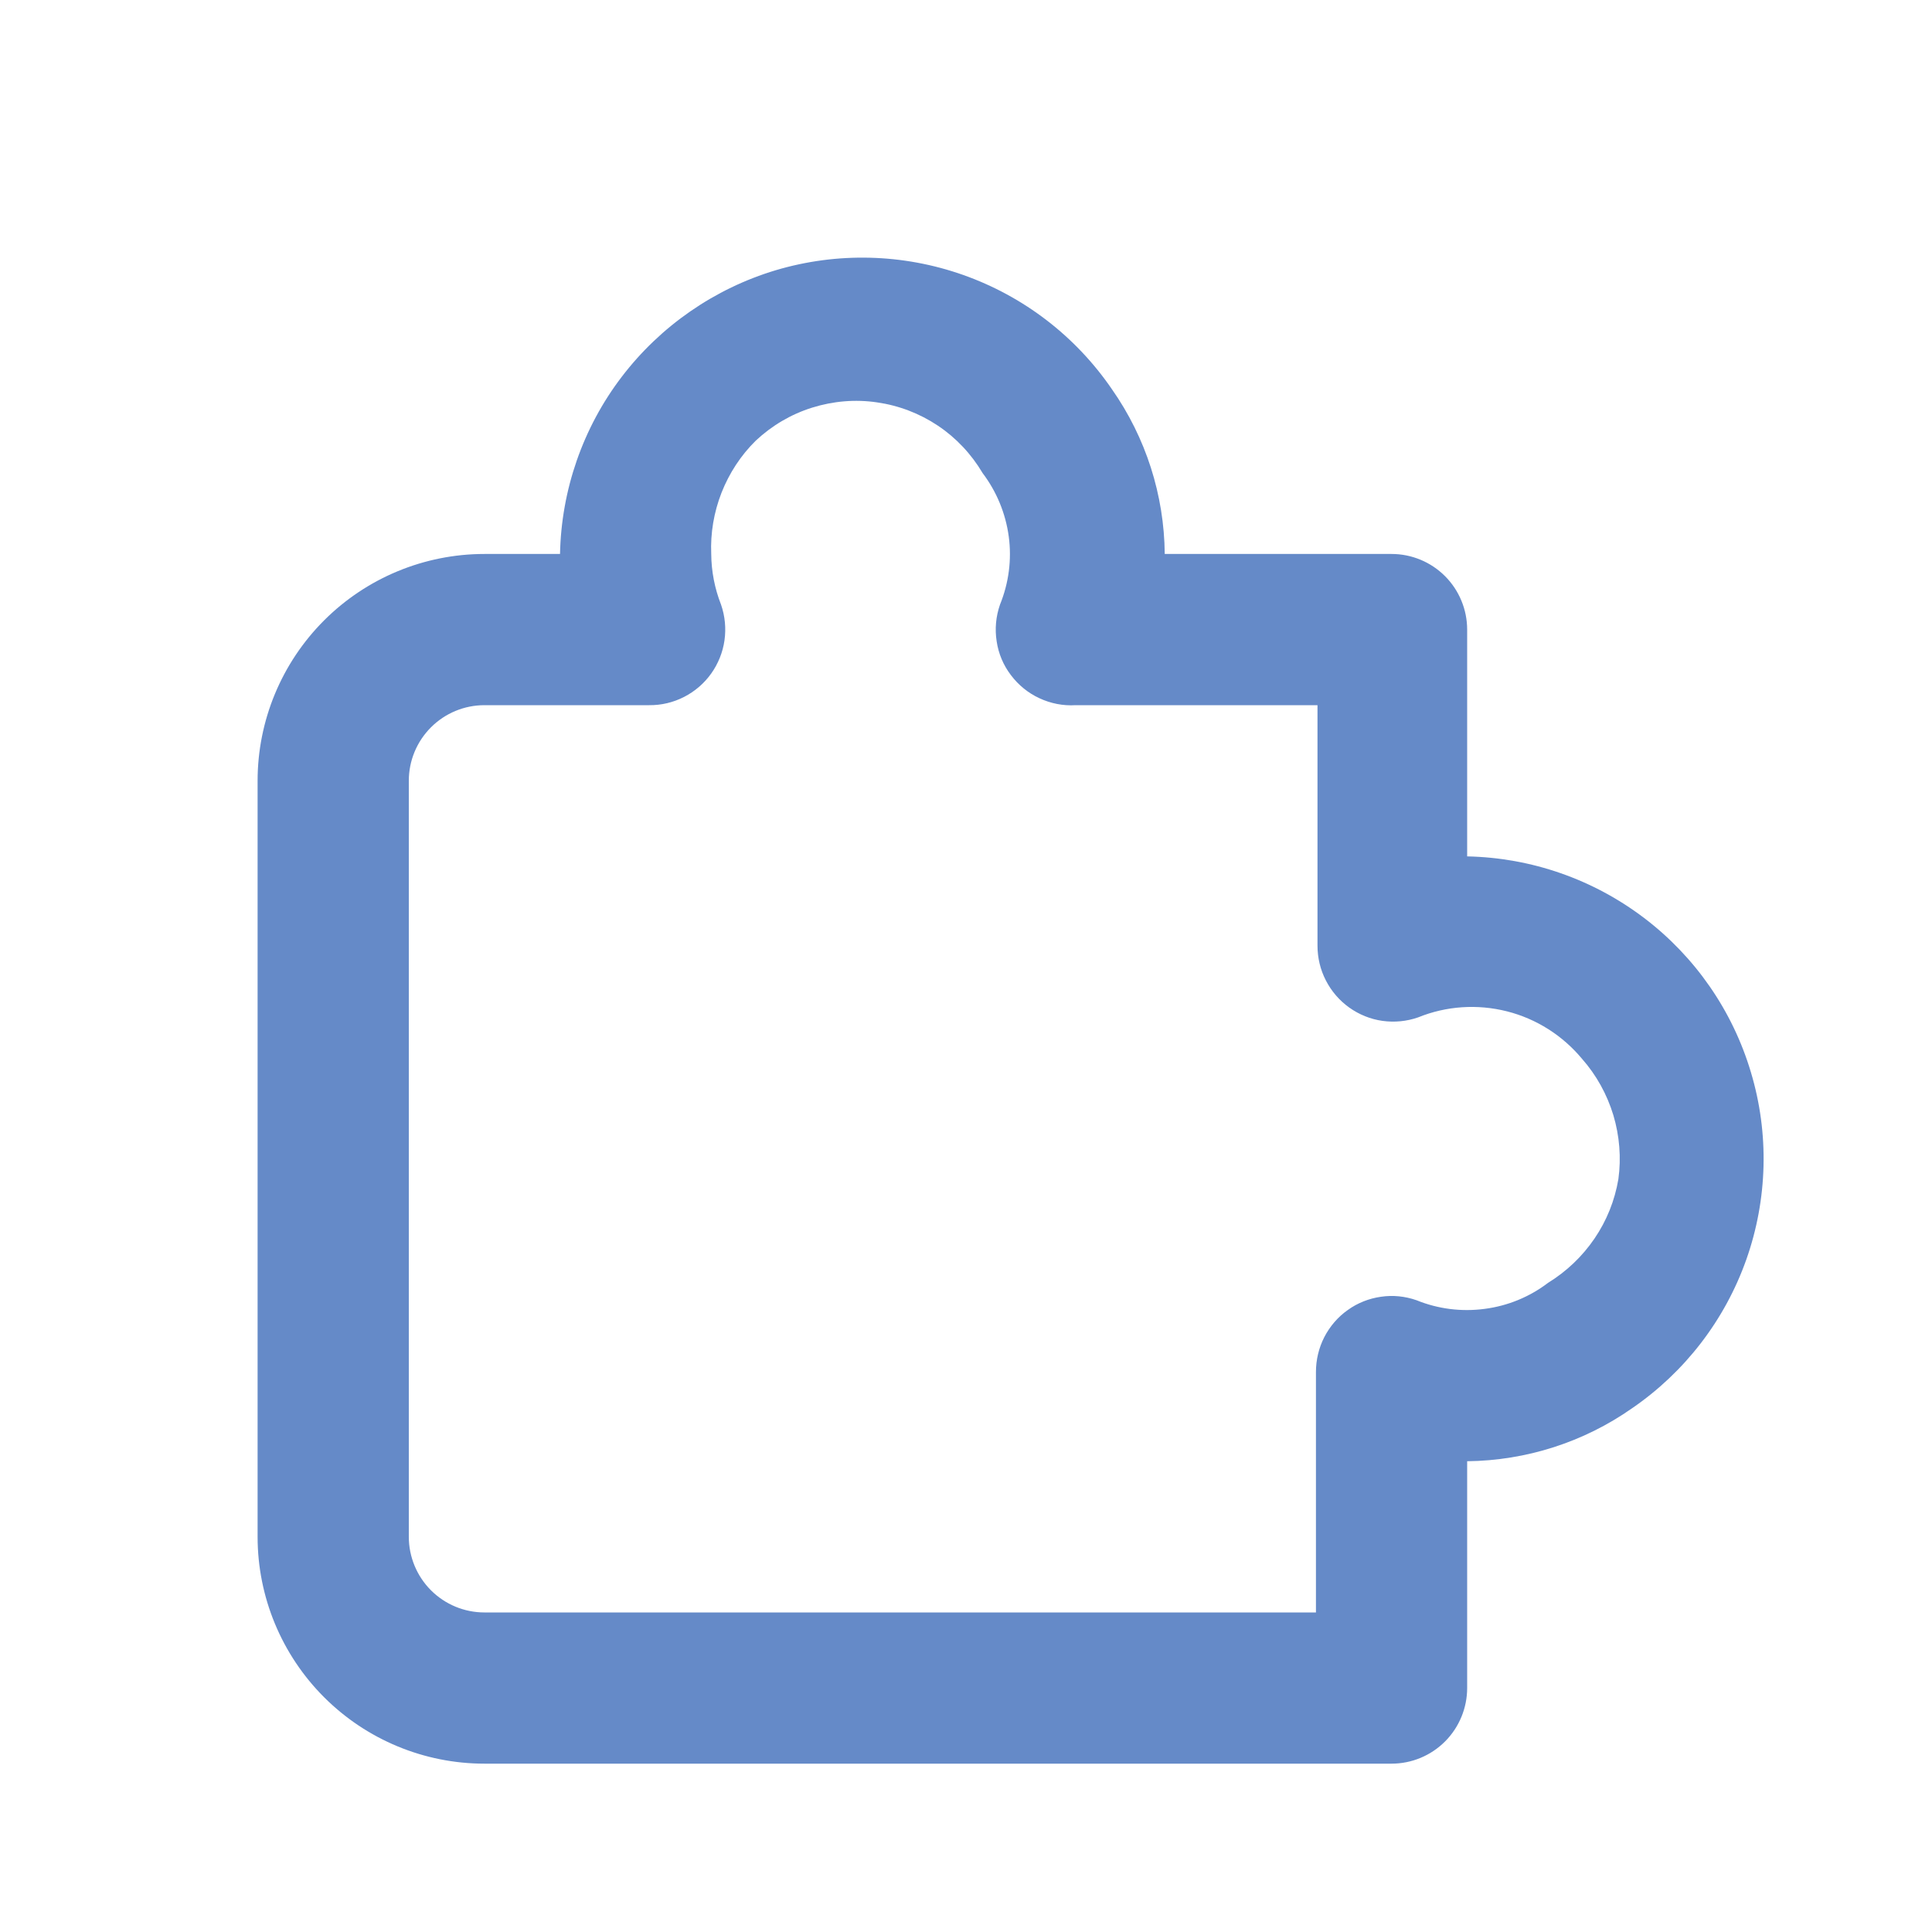 <svg width="15" height="15" viewBox="0 0 15 15" fill="none" xmlns="http://www.w3.org/2000/svg">
<path d="M10.804 13.693H3.761C3.294 13.693 2.846 13.507 2.516 13.177C2.186 12.847 2 12.399 2 11.932V6.062C2 5.595 2.186 5.147 2.516 4.817C2.846 4.487 3.294 4.301 3.761 4.301H4.348C4.358 3.804 4.525 3.322 4.826 2.927C5.128 2.531 5.547 2.241 6.023 2.098C6.5 1.956 7.01 1.969 7.479 2.135C7.948 2.301 8.352 2.611 8.633 3.022C8.896 3.397 9.039 3.843 9.043 4.301H10.804C10.96 4.301 11.109 4.363 11.219 4.473C11.329 4.583 11.391 4.733 11.391 4.888V6.649C11.889 6.659 12.37 6.827 12.766 7.128C13.162 7.429 13.452 7.848 13.594 8.325C13.737 8.801 13.724 9.311 13.558 9.78C13.392 10.249 13.081 10.653 12.671 10.934C12.296 11.197 11.85 11.34 11.391 11.345V11.345V13.106C11.391 13.261 11.329 13.411 11.219 13.521C11.109 13.631 10.96 13.693 10.804 13.693ZM3.761 5.475C3.605 5.475 3.456 5.537 3.346 5.647C3.236 5.757 3.174 5.906 3.174 6.062V11.932C3.174 12.087 3.236 12.237 3.346 12.347C3.456 12.457 3.605 12.519 3.761 12.519H10.217V10.652C10.217 10.558 10.239 10.465 10.282 10.381C10.325 10.298 10.387 10.225 10.464 10.171C10.54 10.116 10.629 10.081 10.722 10.068C10.815 10.054 10.909 10.064 10.998 10.095C11.165 10.163 11.348 10.186 11.527 10.162C11.706 10.139 11.876 10.069 12.019 9.96C12.162 9.872 12.285 9.755 12.379 9.617C12.474 9.478 12.537 9.321 12.565 9.155C12.588 8.989 12.574 8.819 12.526 8.658C12.477 8.497 12.395 8.348 12.284 8.222C12.133 8.04 11.929 7.91 11.7 7.852C11.47 7.794 11.229 7.81 11.01 7.899C10.921 7.93 10.826 7.939 10.733 7.926C10.64 7.913 10.552 7.877 10.476 7.823C10.399 7.768 10.337 7.696 10.294 7.612C10.251 7.529 10.229 7.436 10.229 7.342V5.475H8.351C8.254 5.481 8.158 5.462 8.07 5.421C7.983 5.381 7.907 5.319 7.849 5.242C7.79 5.165 7.752 5.074 7.738 4.979C7.723 4.883 7.732 4.786 7.764 4.694C7.832 4.527 7.856 4.345 7.832 4.166C7.808 3.987 7.738 3.817 7.629 3.673C7.542 3.526 7.424 3.4 7.282 3.305C7.14 3.21 6.978 3.148 6.809 3.124C6.64 3.099 6.468 3.114 6.305 3.165C6.142 3.216 5.993 3.304 5.868 3.421C5.752 3.535 5.662 3.673 5.602 3.825C5.543 3.976 5.515 4.138 5.522 4.301C5.523 4.436 5.549 4.569 5.598 4.694C5.629 4.783 5.638 4.878 5.625 4.971C5.612 5.064 5.576 5.153 5.522 5.229C5.467 5.306 5.395 5.368 5.311 5.411C5.227 5.454 5.134 5.476 5.04 5.475H3.761Z" fill="#658AC8"/>
</svg>
